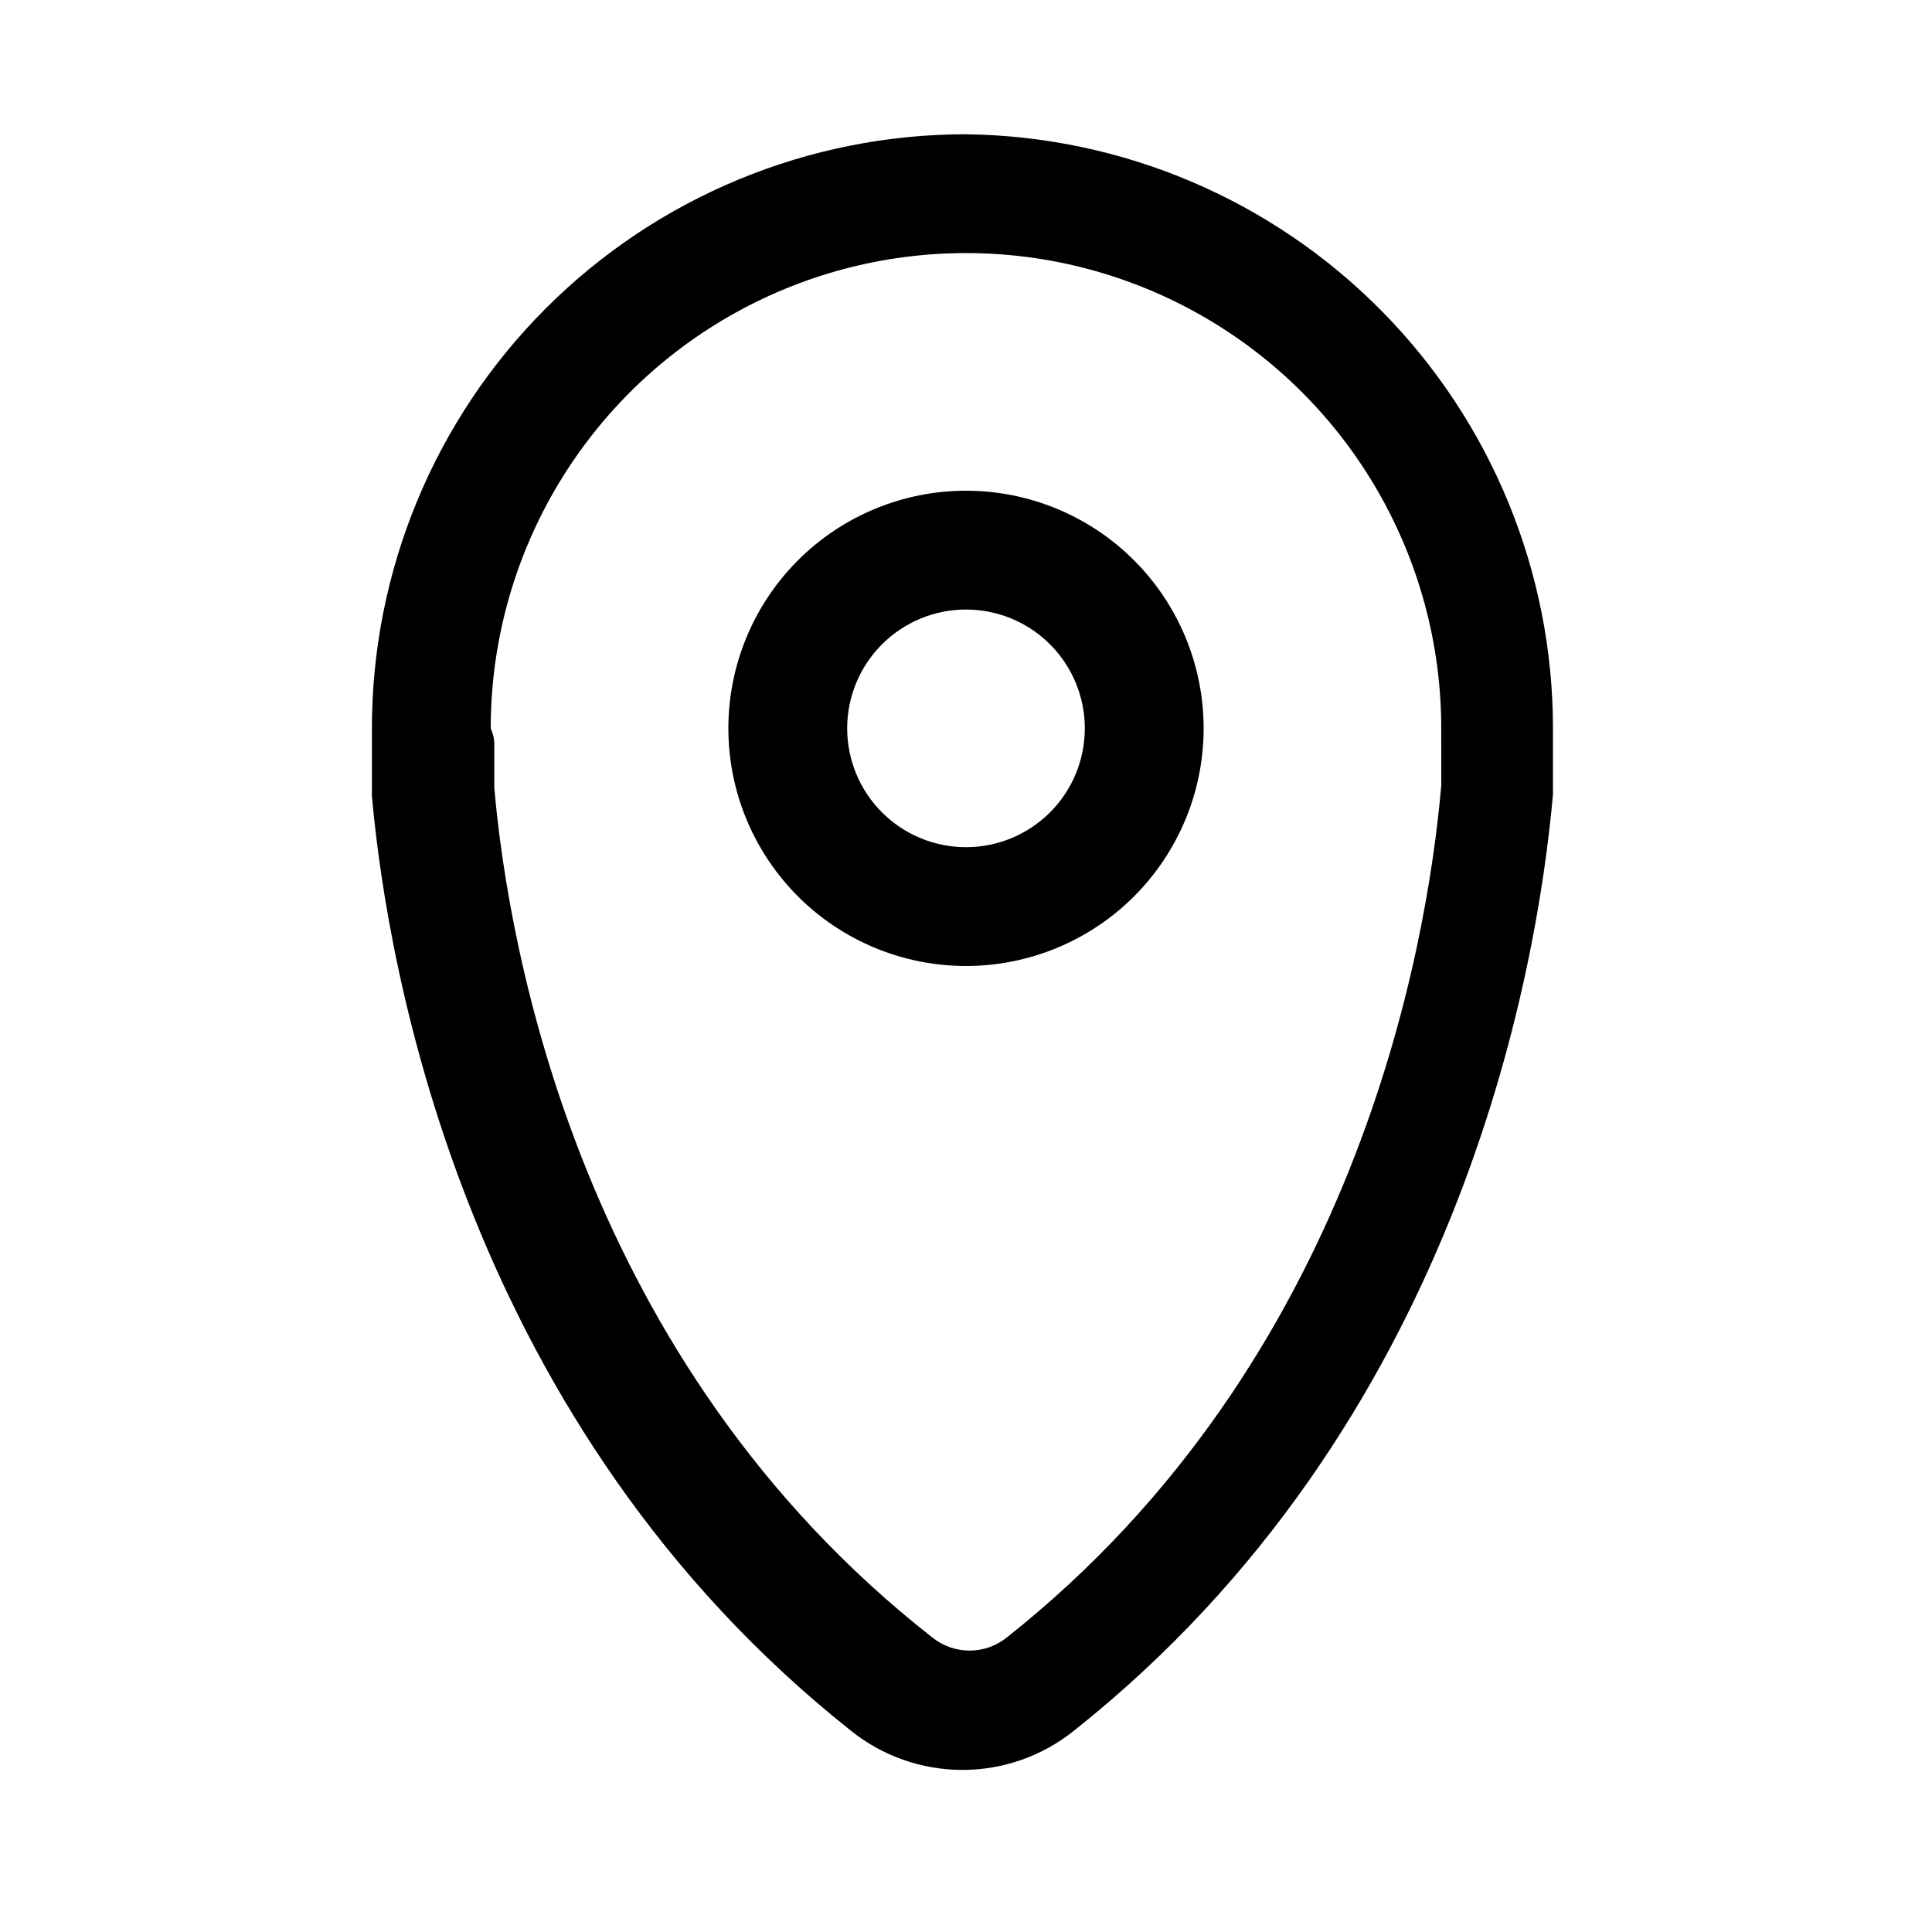 <?xml version="1.0" encoding="UTF-8"?>
<!-- Uploaded to: ICON Repo, www.svgrepo.com, Generator: ICON Repo Mixer Tools -->
<svg fill="#000000" width="800px" height="800px" version="1.1" viewBox="144 144 512 512" xmlns="http://www.w3.org/2000/svg">
 <path d="m400 179.58c-41.758 0-81.805 16.586-111.33 46.113-29.527 29.527-46.113 69.57-46.113 111.33v4.41 7.086 6.453c4.25 47.23 25.348 167.04 126.9 247.65h-0.004c8.391 6.746 18.836 10.426 29.602 10.426 10.766 0 21.207-3.68 29.598-10.426 101.55-80.609 122.64-200.11 126.9-248.12v-6.926-5.352-5.195-0.004c0-41.43-16.324-81.195-45.445-110.66-29.117-29.473-68.68-46.281-110.11-46.777zm125.95 161.85v4.566 6.141c-3.777 43.609-22.828 152.72-115.09 225.77-2.805 2.277-6.309 3.516-9.922 3.516-3.609 0-7.113-1.238-9.918-3.516-93.203-73.051-112.25-182.16-116.03-225.14v-7.242-4.566c0-1.887-0.945-3.934-0.945-3.934 0-45 24.004-86.578 62.977-109.08 38.969-22.5 86.98-22.5 125.95 0 38.969 22.5 62.973 64.078 62.973 109.08v4.406zm-125.95-67.383c-16.703 0-32.723 6.633-44.531 18.445-11.812 11.809-18.445 27.828-18.445 44.531 0 16.703 6.633 32.719 18.445 44.531 11.809 11.809 27.828 18.445 44.531 18.445 16.699 0 32.719-6.637 44.531-18.445 11.809-11.812 18.445-27.828 18.445-44.531 0-16.703-6.637-32.723-18.445-44.531-11.812-11.812-27.832-18.445-44.531-18.445zm0 94.465c-8.352 0-16.363-3.32-22.266-9.223-5.906-5.906-9.223-13.914-9.223-22.266 0-8.352 3.316-16.363 9.223-22.266 5.902-5.906 13.914-9.223 22.266-9.223s16.359 3.316 22.266 9.223c5.902 5.902 9.223 13.914 9.223 22.266 0 8.352-3.32 16.359-9.223 22.266-5.906 5.902-13.914 9.223-22.266 9.223z"/>
</svg>